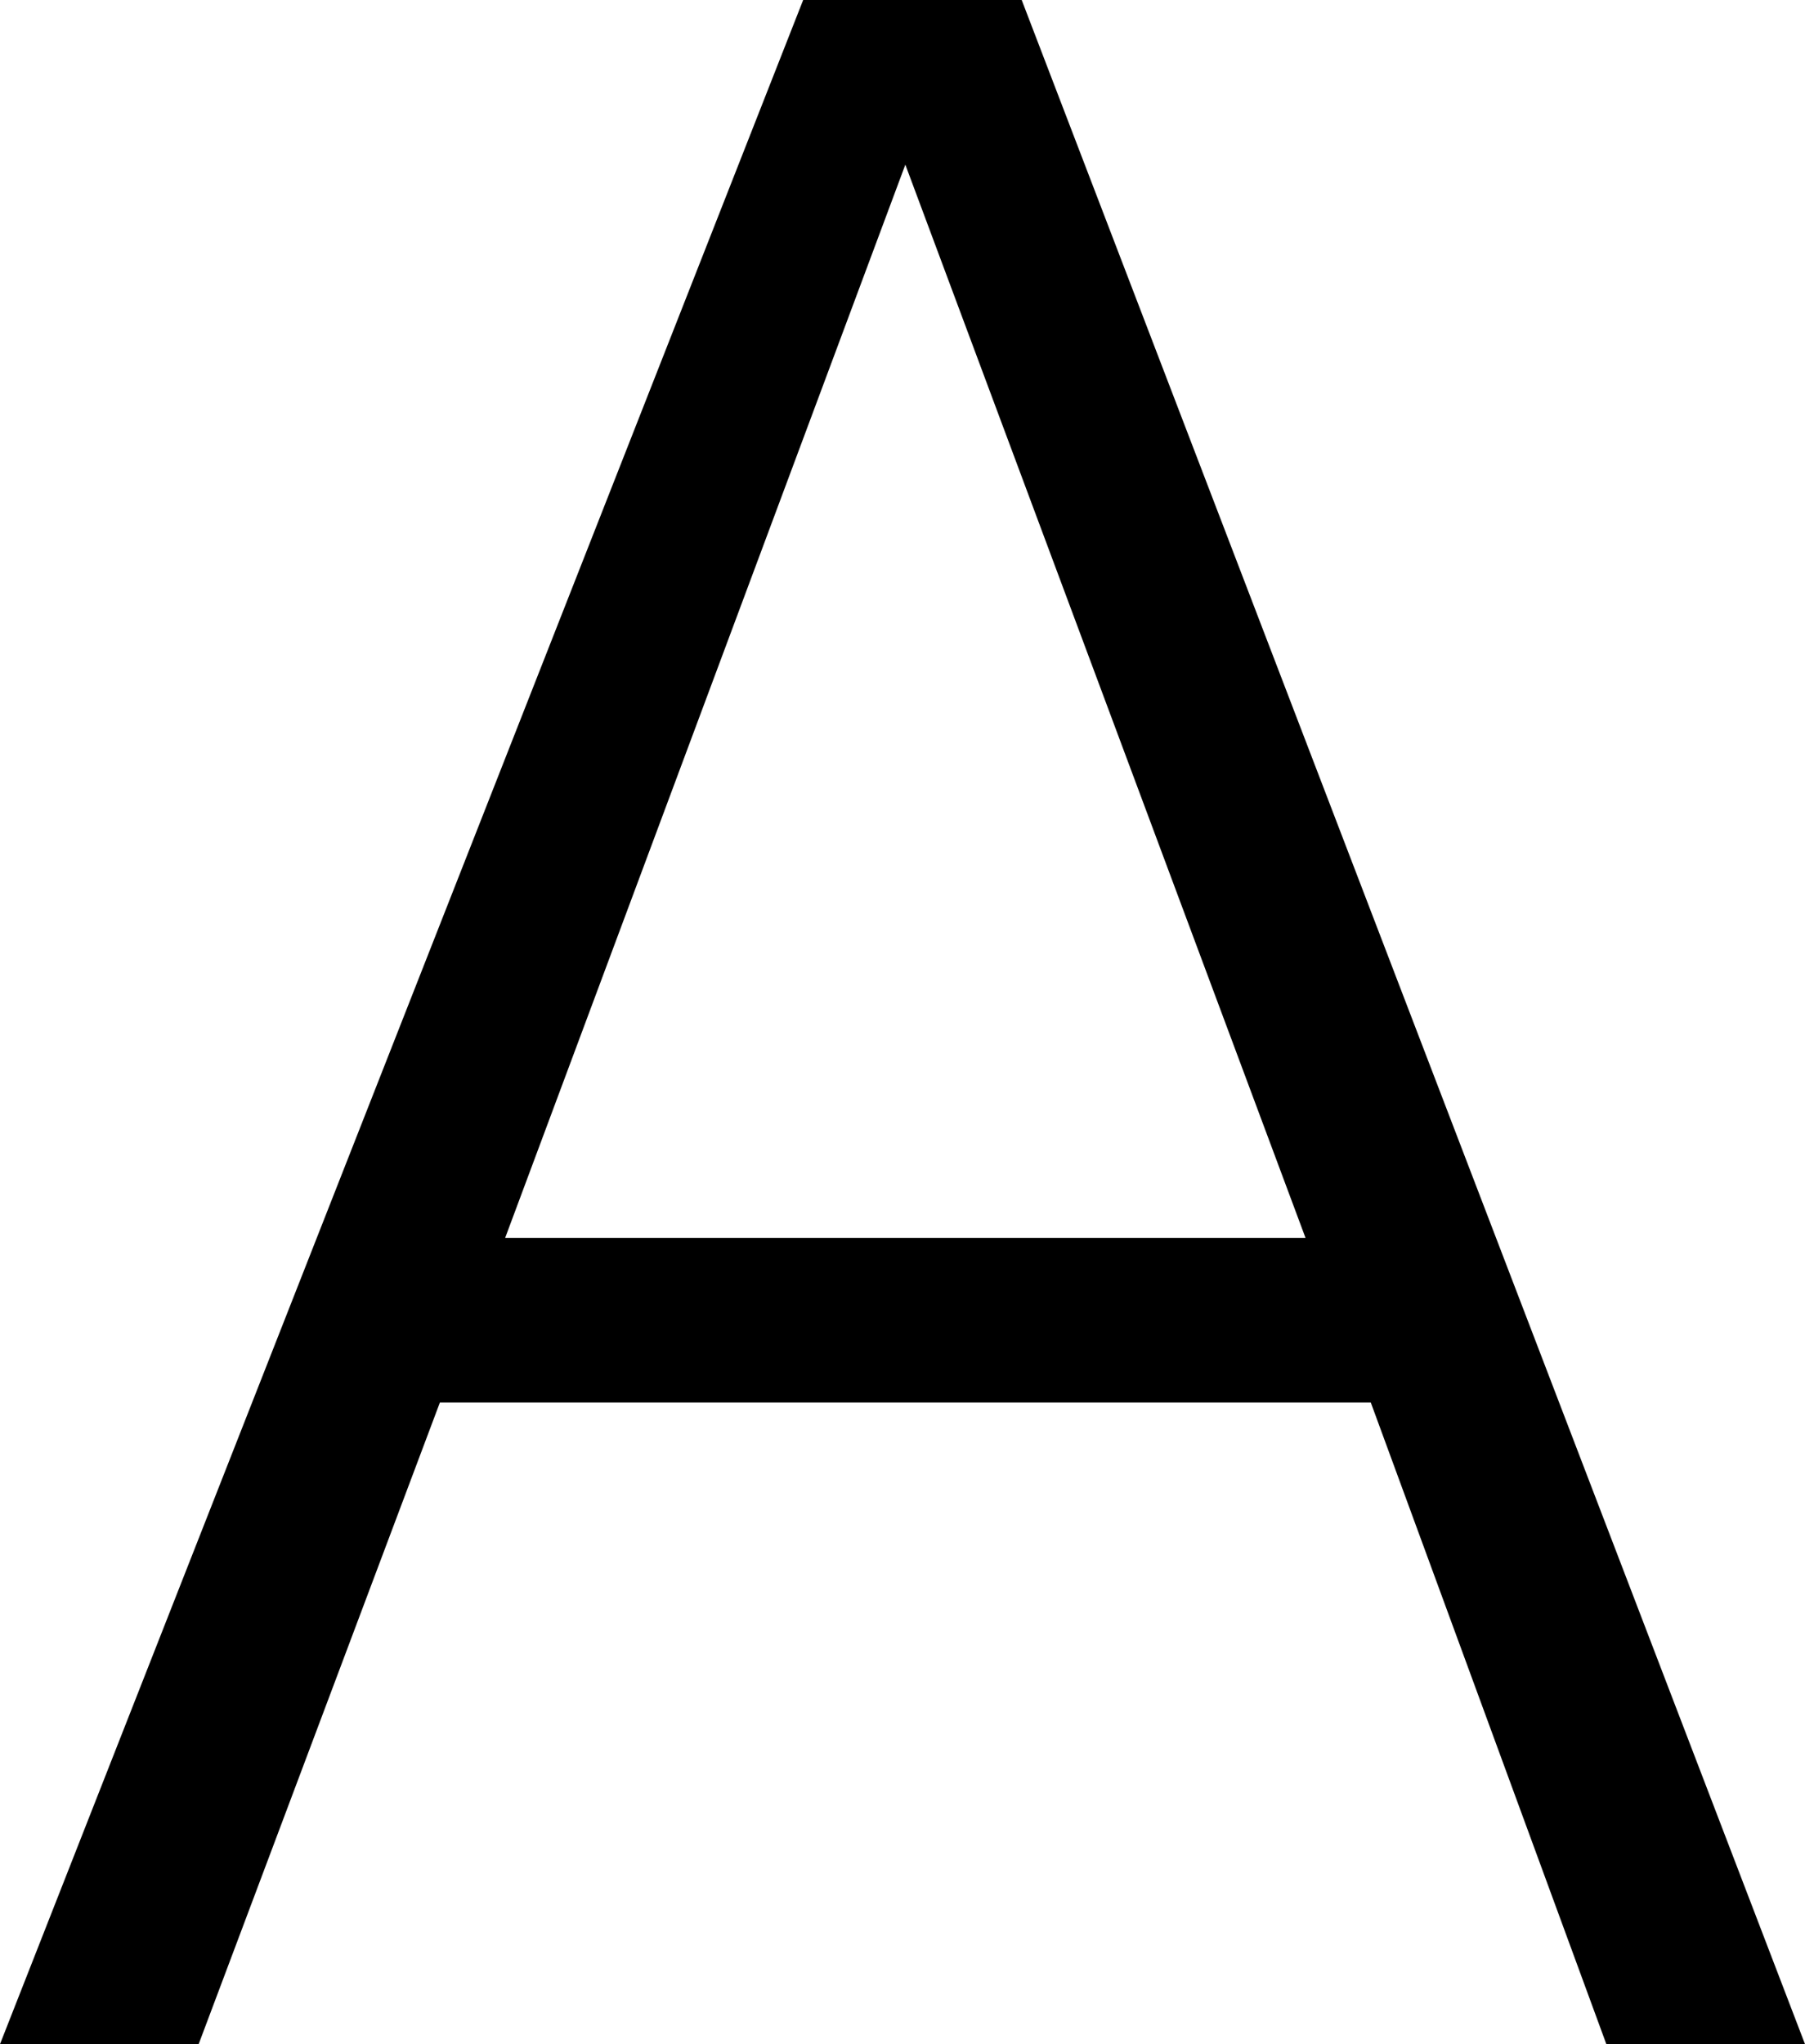 <svg width="159" height="180" viewBox="0 0 159 180" fill="none" xmlns="http://www.w3.org/2000/svg">
<path d="M0 180L70.75 0H90L159 180H141.5L120.75 123.5H38.75L17.5 180H0ZM44.5 109H115L79.75 14.5L44.5 109Z" fill="black"/>
</svg>
